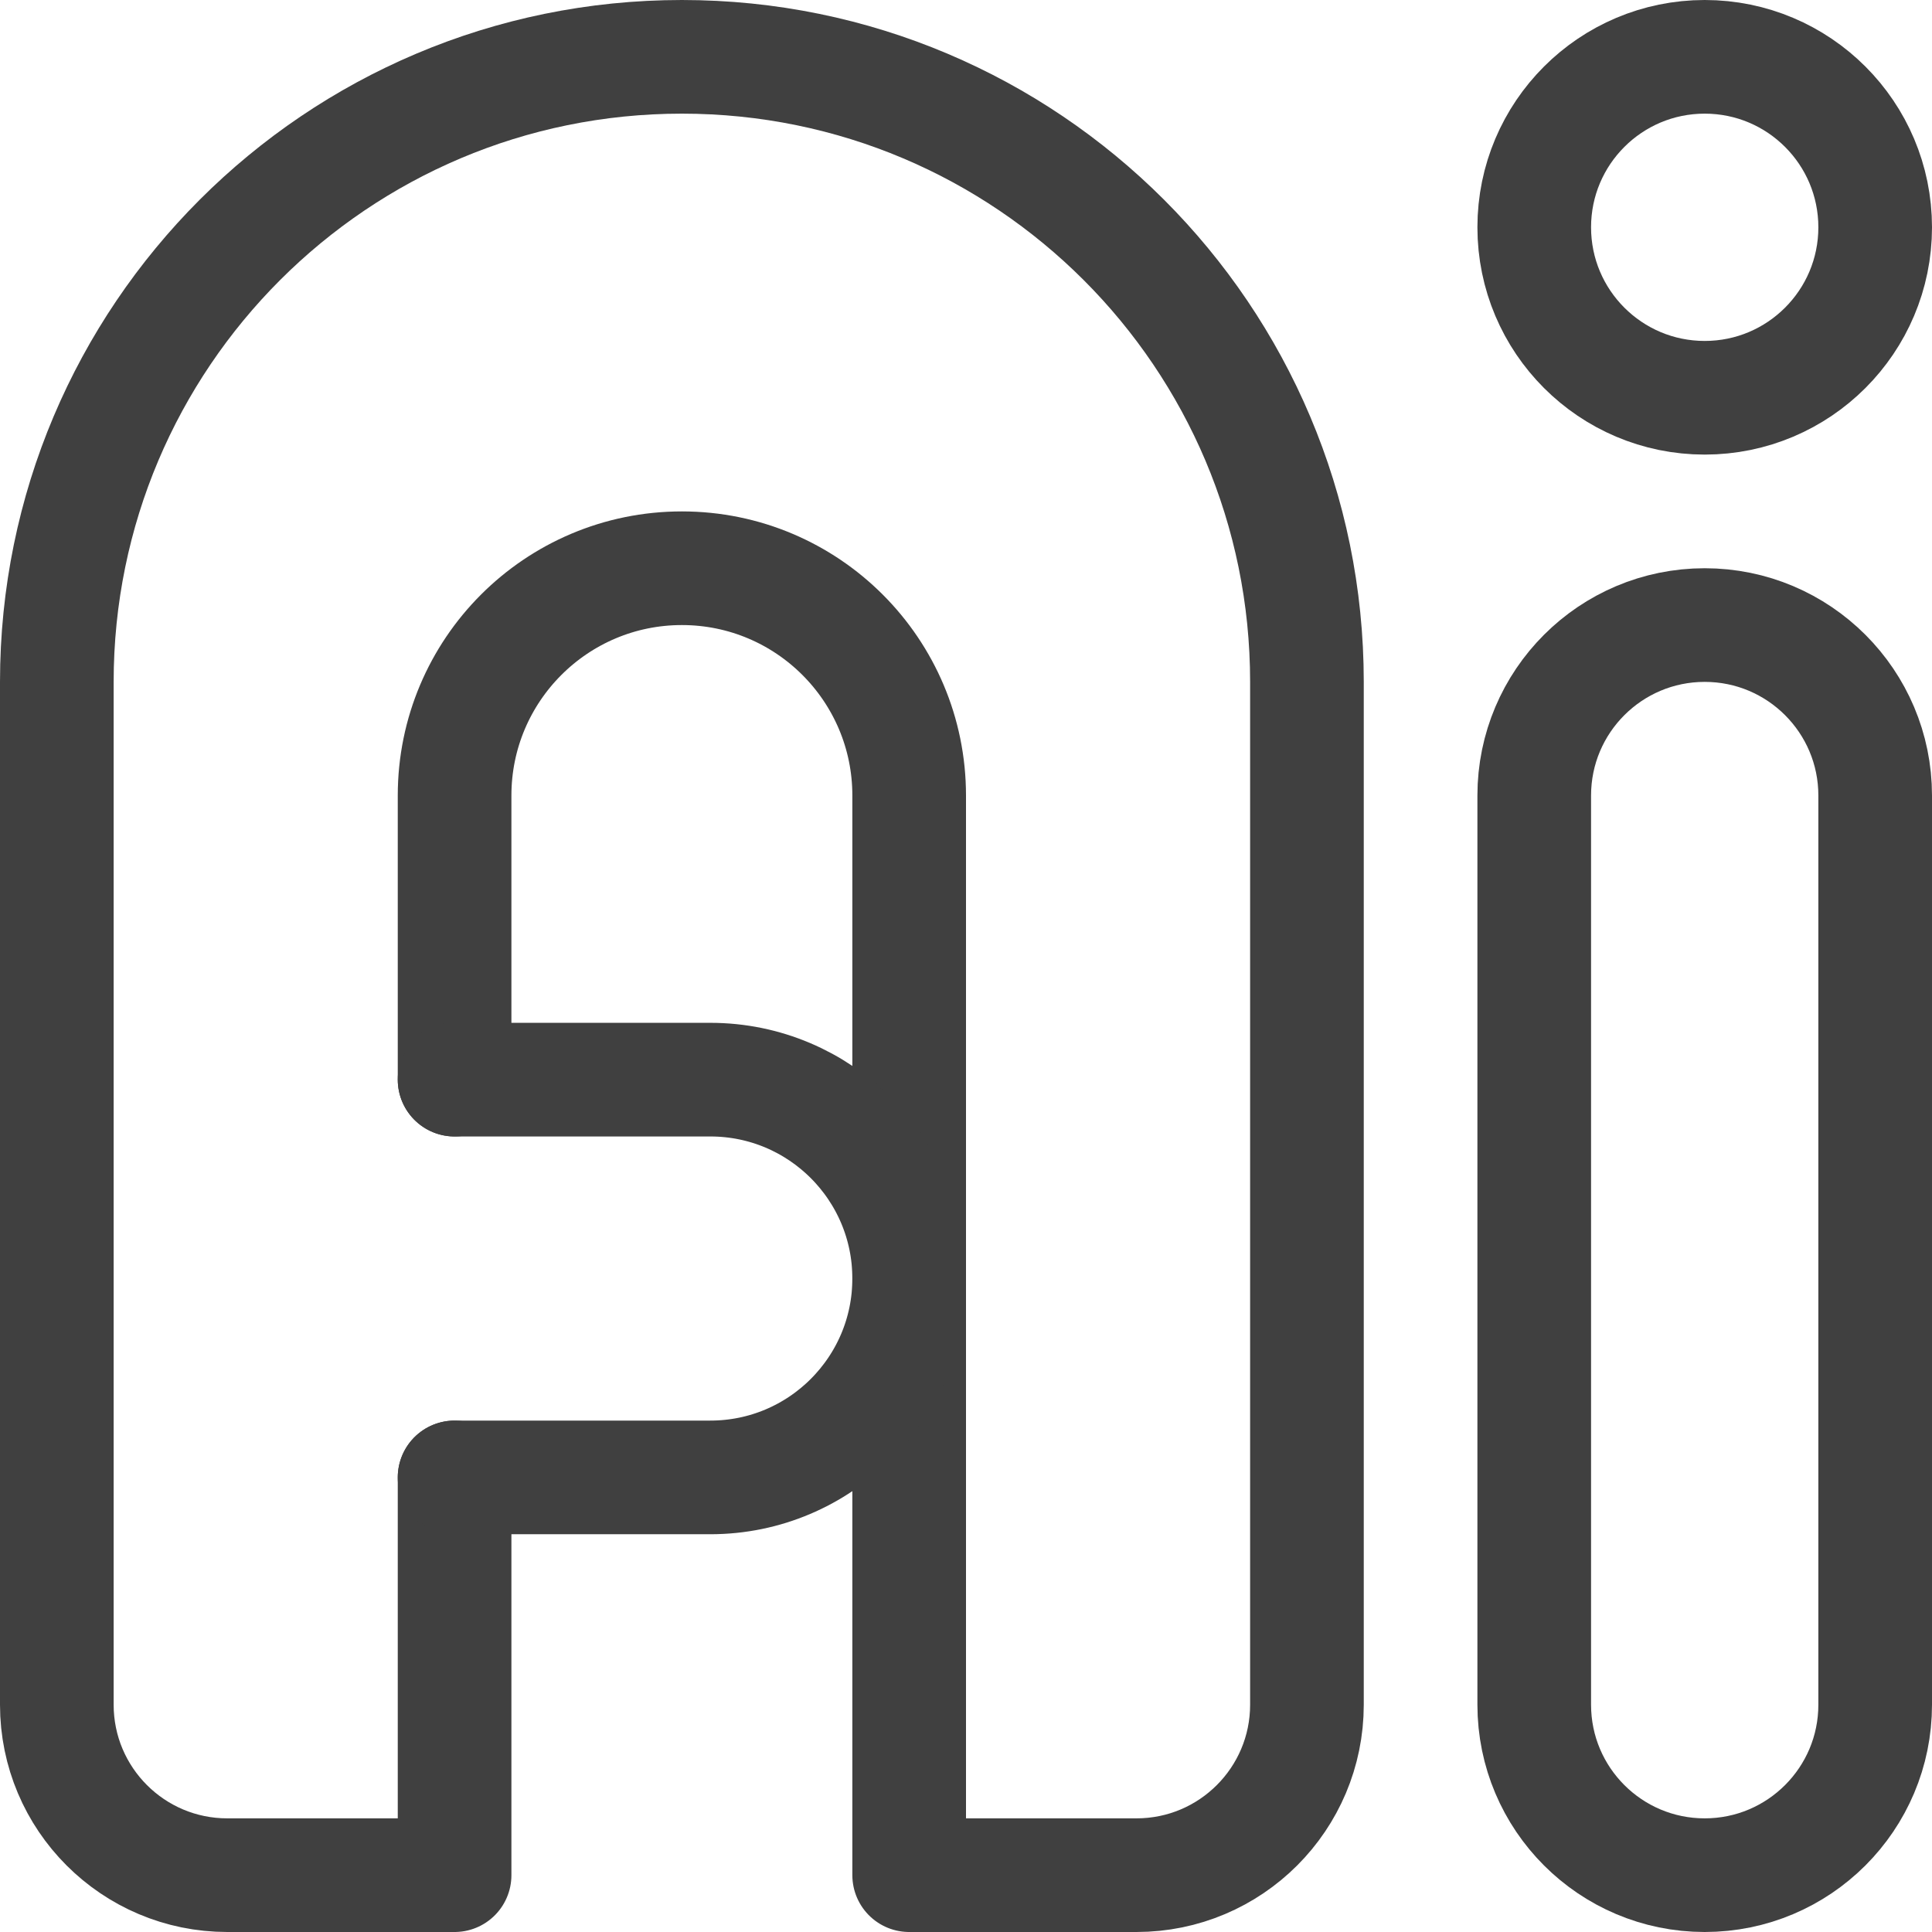 <svg width="34" height="34" viewBox="0 0 34 34" fill="none" xmlns="http://www.w3.org/2000/svg">
<path d="M27 14C27 12.343 28.343 11 30 11V11C31.657 11 33 12.343 33 14V30C33 31.657 31.657 33 30 33V33C28.343 33 27 31.657 27 30V14Z" stroke="#404040" stroke-width="2" stroke-linecap="round" stroke-linejoin="round"/>
<path d="M8 19V14C8 11.791 9.791 10 12 10C14.209 10 16 11.791 16 14V33H20C21.657 33 23 31.657 23 30V12C23 5.925 18.075 1 12 1C5.925 1 1 5.925 1 12V30C1 31.657 2.343 33 4 33H8V26" stroke="#404040" stroke-width="2" stroke-linecap="round" stroke-linejoin="round"/>
<circle cx="30" cy="4" r="3" stroke="#404040" stroke-width="2" stroke-linecap="round" stroke-linejoin="round"/>
<path d="M8 19H12.5C14.433 19 16 20.567 16 22.5V22.5C16 24.433 14.433 26 12.5 26H8" stroke="#404040" stroke-width="2" stroke-linecap="round" stroke-linejoin="round"/>
</svg>
